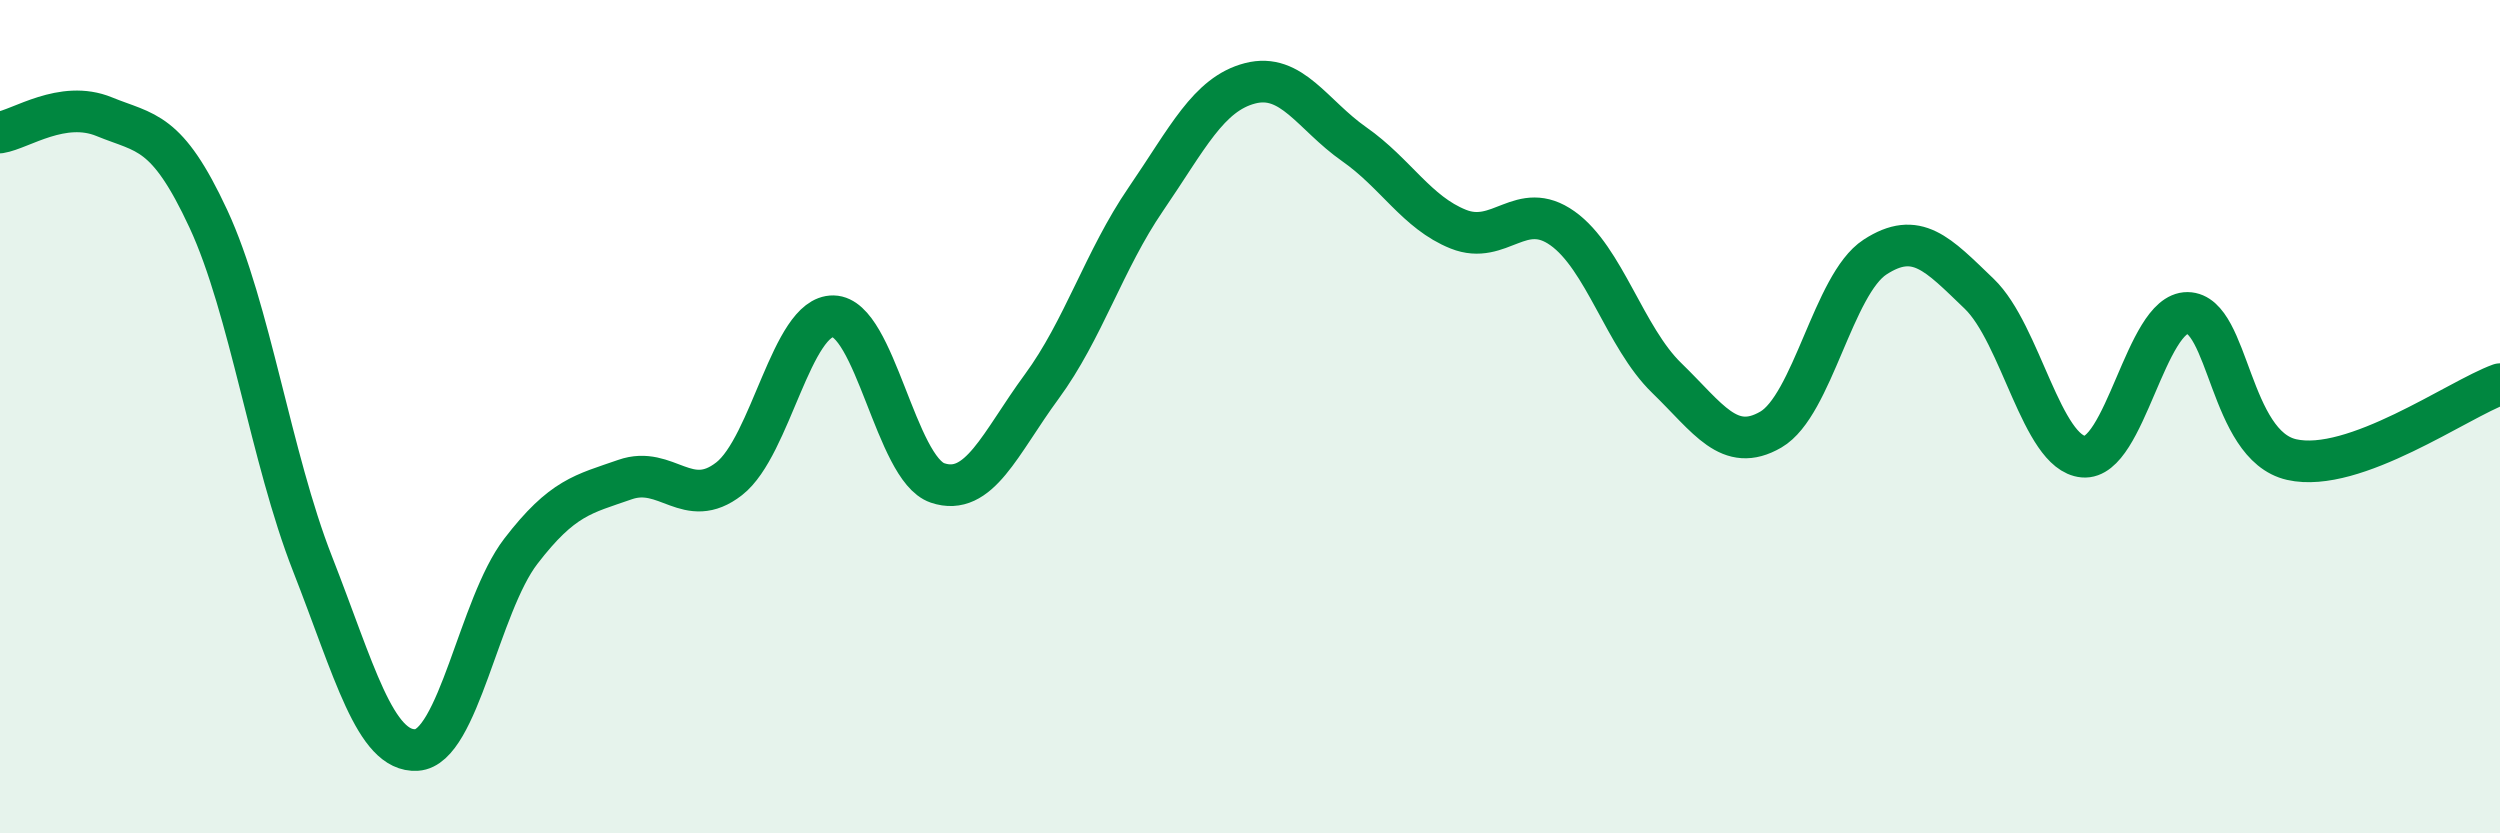 
    <svg width="60" height="20" viewBox="0 0 60 20" xmlns="http://www.w3.org/2000/svg">
      <path
        d="M 0,3.18 C 0.5,3.1 1.5,2.39 2.5,2.8 C 3.5,3.21 4,3.1 5,5.25 C 6,7.4 6.5,10.98 7.5,13.53 C 8.5,16.08 9,18.06 10,18 C 11,17.94 11.5,14.53 12.5,13.23 C 13.5,11.93 14,11.86 15,11.51 C 16,11.16 16.5,12.27 17.5,11.49 C 18.5,10.71 19,7.57 20,7.59 C 21,7.61 21.5,11.25 22.5,11.59 C 23.5,11.93 24,10.64 25,9.28 C 26,7.92 26.5,6.24 27.5,4.78 C 28.5,3.32 29,2.26 30,2 C 31,1.74 31.5,2.76 32.5,3.46 C 33.5,4.16 34,5.1 35,5.5 C 36,5.9 36.5,4.77 37.5,5.48 C 38.5,6.19 39,8.1 40,9.07 C 41,10.04 41.5,10.89 42.5,10.31 C 43.5,9.73 44,6.82 45,6.17 C 46,5.52 46.5,6.09 47.5,7.05 C 48.5,8.01 49,10.87 50,10.96 C 51,11.05 51.5,7.5 52.5,7.51 C 53.5,7.52 53.5,10.69 55,11.03 C 56.5,11.37 59,9.58 60,9.22L60 20L0 20Z"
        fill="#008740"
        opacity="0.1"
        stroke-linecap="round"
        stroke-linejoin="round"
      />
      <path
        d="M 0,3.18 C 0.5,3.1 1.5,2.39 2.5,2.8 C 3.5,3.21 4,3.1 5,5.25 C 6,7.4 6.5,10.98 7.5,13.53 C 8.5,16.08 9,18.06 10,18 C 11,17.94 11.5,14.53 12.5,13.23 C 13.5,11.93 14,11.86 15,11.51 C 16,11.16 16.5,12.27 17.5,11.49 C 18.5,10.71 19,7.57 20,7.59 C 21,7.61 21.5,11.25 22.5,11.59 C 23.5,11.93 24,10.64 25,9.28 C 26,7.92 26.5,6.24 27.5,4.78 C 28.5,3.32 29,2.26 30,2 C 31,1.74 31.5,2.76 32.5,3.46 C 33.5,4.16 34,5.1 35,5.5 C 36,5.9 36.5,4.77 37.5,5.48 C 38.5,6.19 39,8.1 40,9.07 C 41,10.04 41.5,10.89 42.5,10.31 C 43.5,9.73 44,6.82 45,6.17 C 46,5.52 46.5,6.09 47.5,7.05 C 48.5,8.01 49,10.87 50,10.96 C 51,11.05 51.5,7.5 52.5,7.51 C 53.5,7.52 53.5,10.69 55,11.03 C 56.5,11.37 59,9.58 60,9.22"
        stroke="#008740"
        stroke-width="1"
        fill="none"
        stroke-linecap="round"
        stroke-linejoin="round"
      />
    </svg>
  